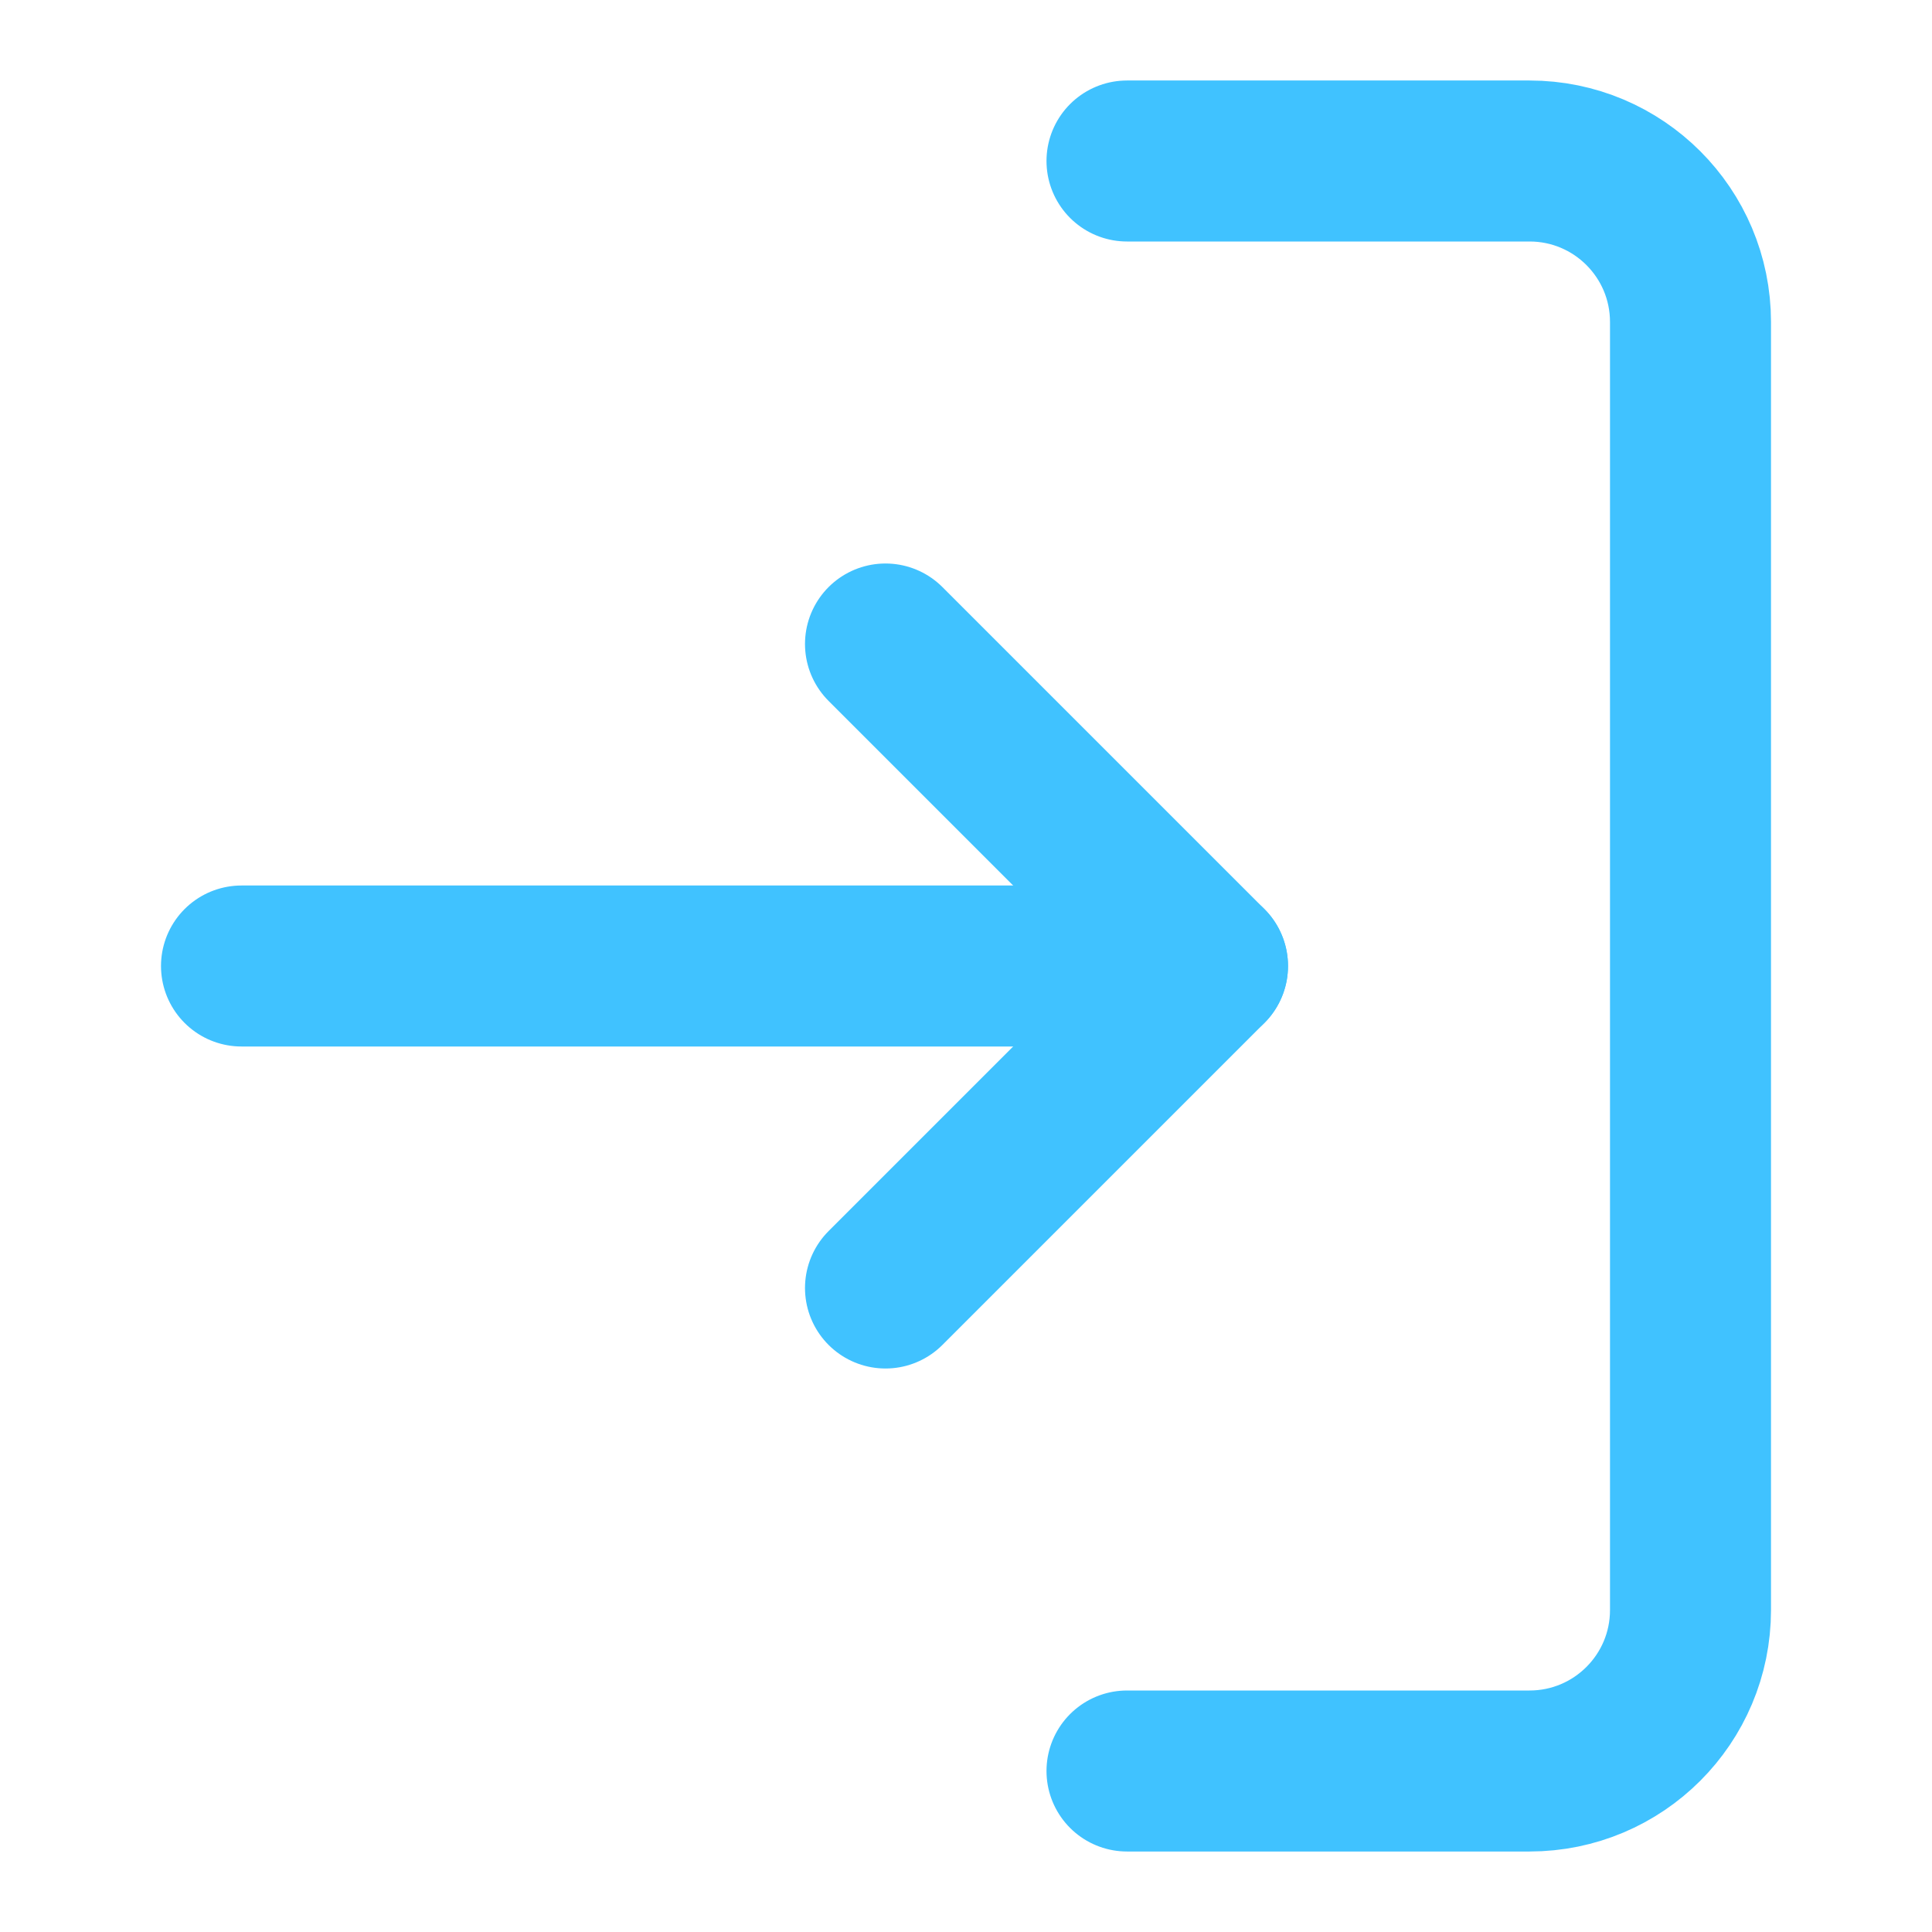 <svg width="24" height="24" viewBox="0 0 24 24" fill="none" xmlns="http://www.w3.org/2000/svg">
<path d="M14 22H19C20.105 22 21 21.105 21 20V4C21 2.895 20.105 2 19 2H14" stroke="#40C2FF" stroke-width="2" stroke-linecap="round" stroke-linejoin="round"/>
<path d="M11 16L15 12L11 8" stroke="#40C2FF" stroke-width="2" stroke-linecap="round" stroke-linejoin="round"/>
<path d="M15 12H3" stroke="#40C2FF" stroke-width="2" stroke-linecap="round" stroke-linejoin="round"/>
</svg>
